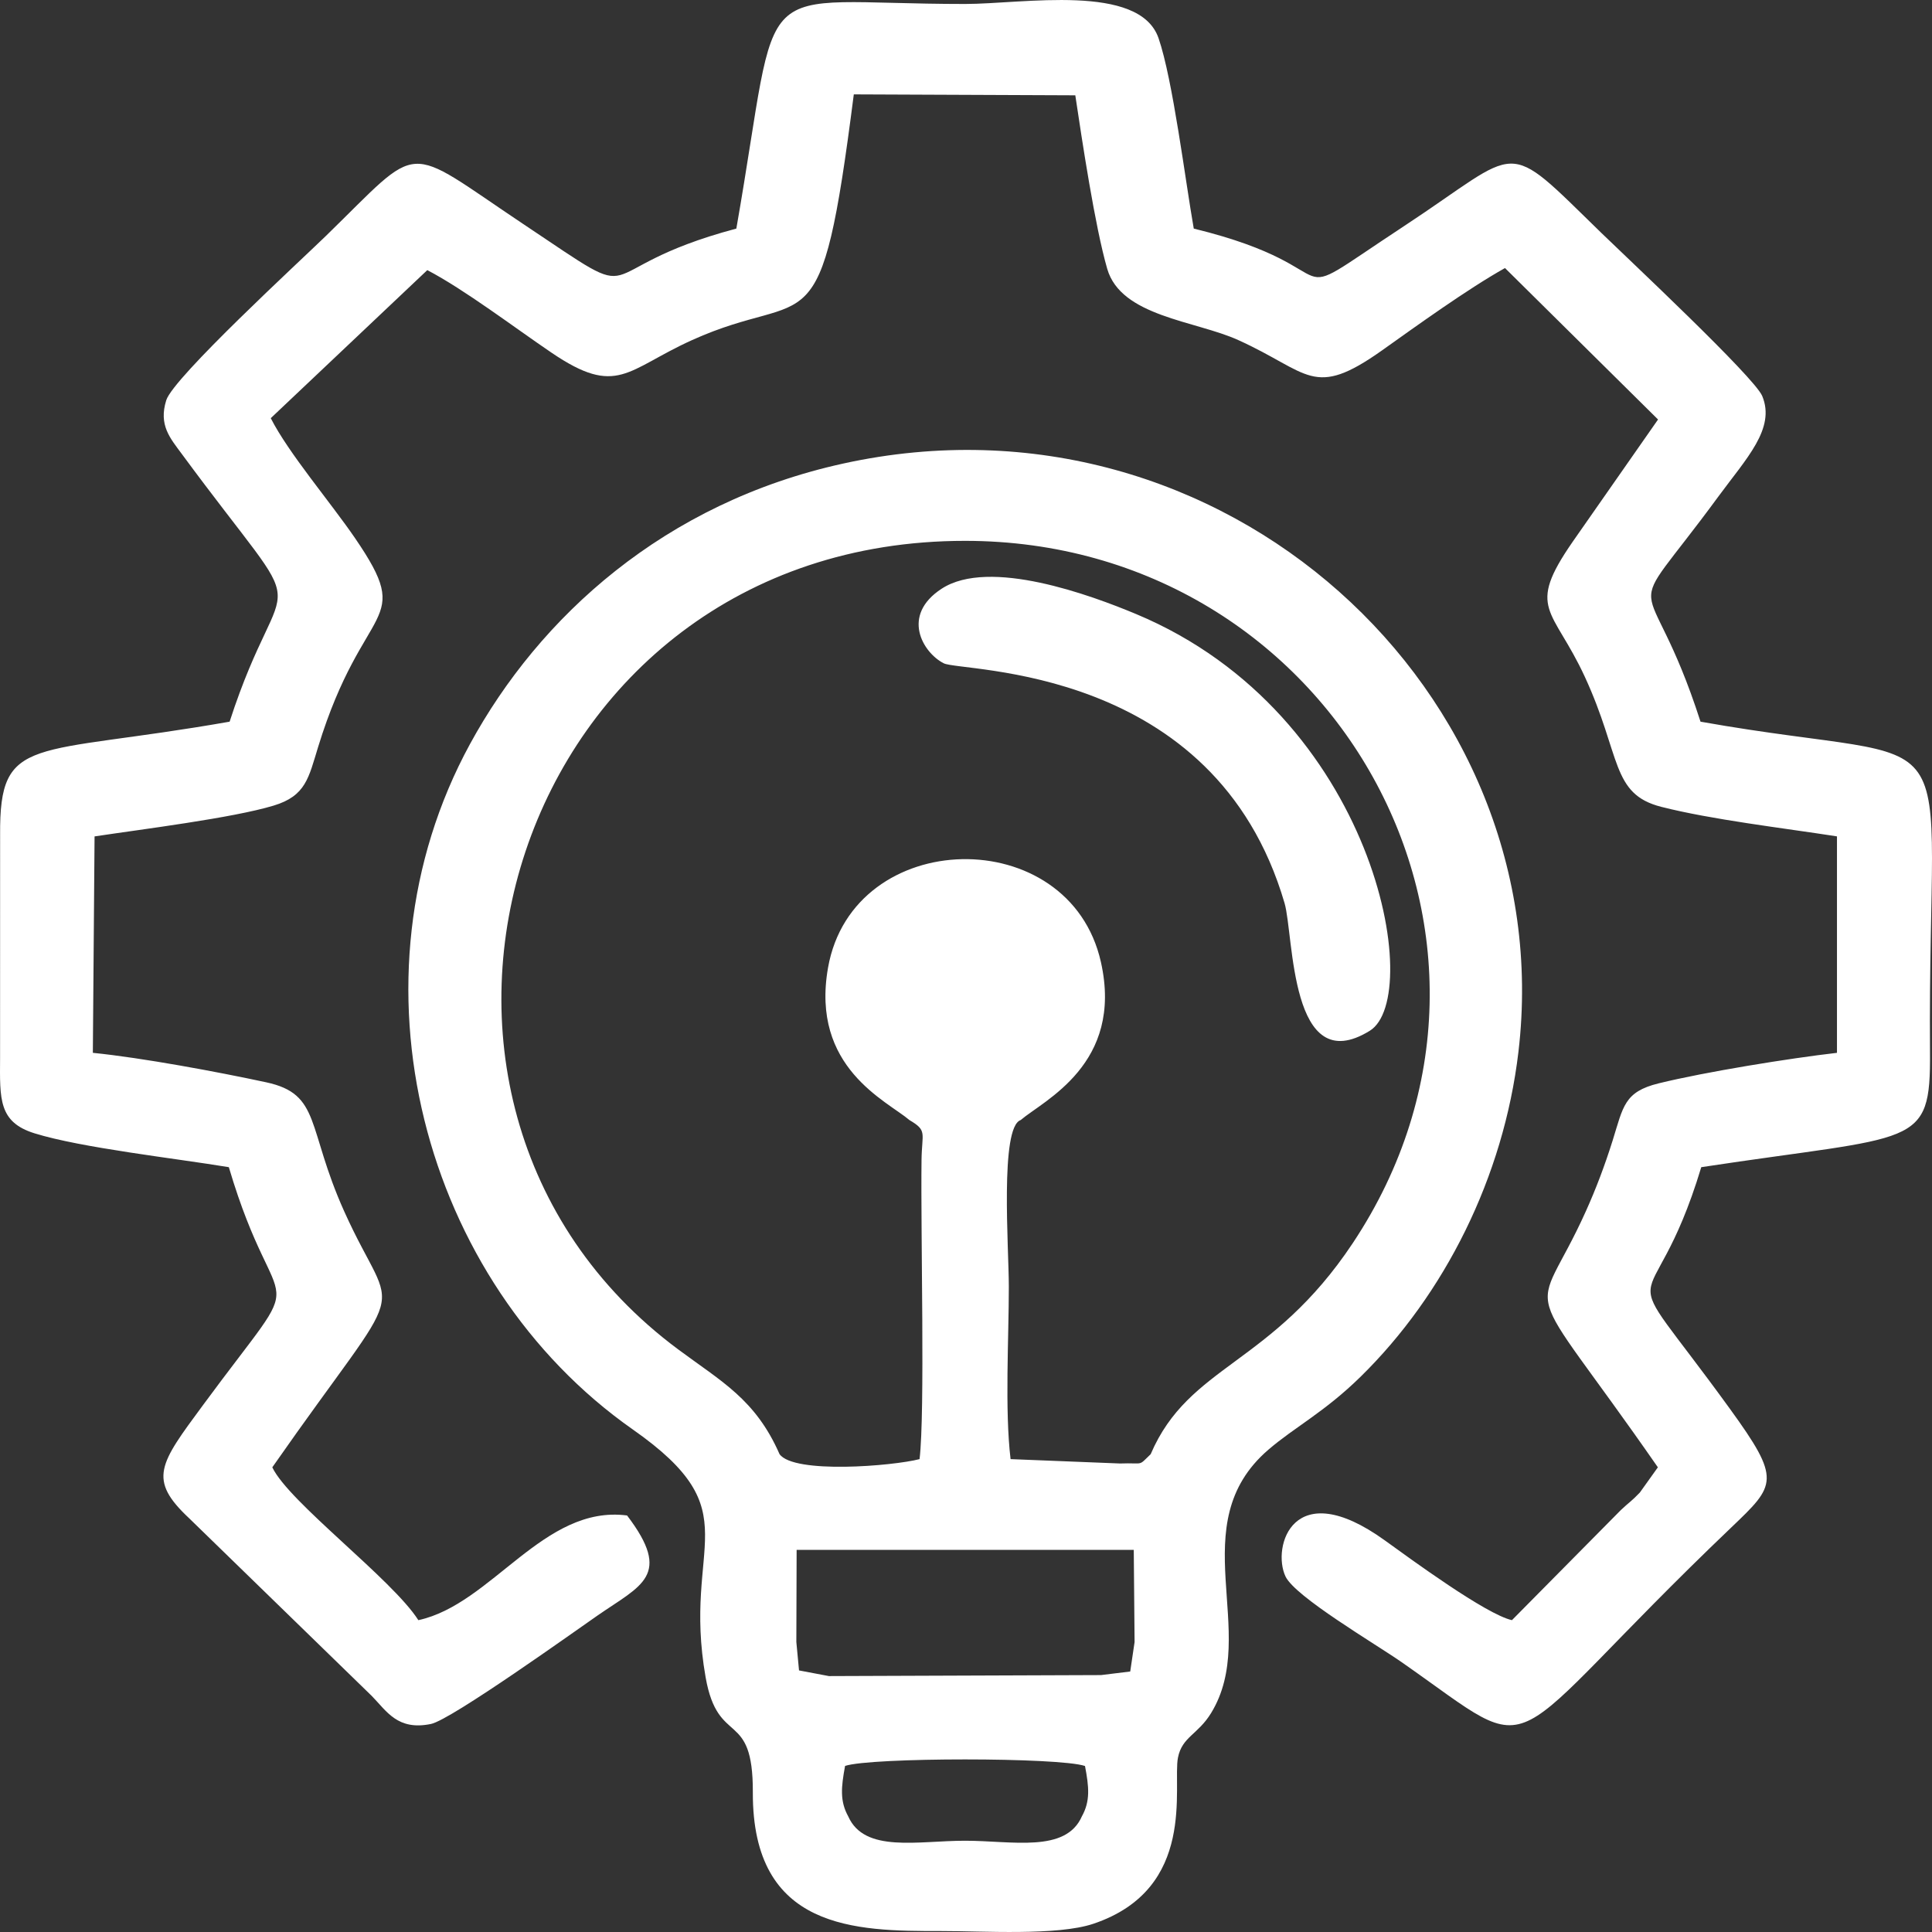 <svg width="54" height="54" viewBox="0 0 54 54" fill="none" xmlns="http://www.w3.org/2000/svg">
<rect x="0" y="0" width="54" height="54" fill="#333333" stroke="none"/>
<path fill-rule="evenodd" clip-rule="evenodd" d="M11.943 7.55C12.981 8.092 14.38 9.156 15.417 9.859C17.258 11.109 17.512 10.334 19.343 9.506C22.693 7.99 22.924 9.985 23.864 2.638L30.055 2.664C30.246 3.938 30.605 6.331 30.947 7.513C31.332 8.848 33.406 8.96 34.607 9.504C36.608 10.408 36.69 11.169 38.633 9.79C39.577 9.119 41.02 8.077 42.065 7.492L46.343 11.725L43.957 15.142C42.641 17.042 43.402 16.979 44.297 18.918C45.318 21.129 45.021 22.193 46.435 22.552C47.848 22.911 49.819 23.14 51.344 23.377L51.344 29.427C50.007 29.581 47.666 29.959 46.36 30.28C45.395 30.517 45.371 30.927 45.073 31.88C44.849 32.592 44.605 33.233 44.327 33.851C42.853 37.13 42.401 35.34 46.338 41.012L45.835 41.716C45.6 41.964 45.538 41.985 45.304 42.206L42.259 45.284C41.535 45.122 39.441 43.584 38.703 43.052C36.135 41.203 35.546 43.241 35.929 44.06C36.195 44.629 38.438 45.943 39.179 46.46C43.267 49.312 41.654 49.127 48.392 42.691C49.639 41.499 49.794 41.366 48.349 39.373C44.952 34.688 46.109 37.394 47.551 32.623C53.582 31.705 53.964 32.119 53.944 29.4C53.873 19.522 55.268 21.546 47.53 20.171C46.022 15.488 45.2 17.735 48.023 13.886C48.813 12.81 49.633 11.979 49.255 11.069C49.036 10.54 45.46 7.193 44.762 6.514C41.977 3.804 42.602 4.112 39.231 6.328C35.494 8.785 38.08 7.542 33.366 6.389C33.133 5.07 32.782 2.227 32.382 1.068C31.848 -0.48 28.587 0.111 26.974 0.111C20.819 0.111 21.864 -0.935 20.581 6.389C16.184 7.562 18.313 8.723 14.618 6.257C11.225 3.992 11.843 3.934 9.102 6.601C8.384 7.299 4.848 10.549 4.647 11.186C4.428 11.882 4.757 12.248 5.08 12.686C8.9 17.869 7.959 15.418 6.418 20.171C0.886 21.143 -0.018 20.499 0.003 23.336L0.002 29.57C-0.005 30.719 -0.041 31.363 0.963 31.676C2.271 32.083 4.919 32.378 6.396 32.623C7.783 37.307 8.79 35.045 5.672 39.276C4.461 40.919 4.119 41.346 5.292 42.441L10.393 47.404C10.812 47.833 11.115 48.378 12.047 48.185C12.614 48.068 16.13 45.549 16.707 45.15C17.923 44.308 18.805 44.037 17.527 42.358C15.196 42.054 13.752 44.839 11.693 45.284C10.962 44.136 8.072 41.986 7.611 41.012C11.535 35.392 11.077 37.098 9.619 33.854C8.567 31.512 8.978 30.581 7.442 30.251C6.076 29.957 3.977 29.566 2.595 29.427L2.643 23.378C3.986 23.175 6.491 22.866 7.648 22.517C8.55 22.245 8.626 21.74 8.893 20.873C10.166 16.735 11.618 17.517 9.922 15.039C9.243 14.046 8.062 12.662 7.568 11.688L11.943 7.55L11.943 7.55ZM30.239 50.767C29.787 51.798 28.293 51.449 26.974 51.449C25.654 51.449 24.163 51.798 23.708 50.768C23.471 50.34 23.511 49.95 23.62 49.358C24.345 49.116 29.607 49.115 30.326 49.36C30.438 49.949 30.477 50.339 30.239 50.767H30.239ZM22.266 43.319H31.689L31.712 45.896L31.59 46.719L30.775 46.819L23.168 46.847L22.333 46.689L22.258 45.894L22.266 43.319L22.266 43.319ZM25.42 31.307C25.926 31.605 25.767 31.655 25.757 32.423C25.731 34.492 25.858 39.473 25.702 40.783C24.952 40.977 22.189 41.204 21.788 40.643C21.115 39.11 20.163 38.614 18.954 37.715C9.553 30.725 14.31 15.115 26.974 15.117C37.27 15.118 43.479 26.215 37.813 34.742C35.534 38.172 33.237 38.135 32.161 40.646C31.795 40.995 31.996 40.88 31.304 40.905L28.246 40.783C28.081 39.402 28.197 37.411 28.197 35.963C28.197 34.877 27.943 31.507 28.528 31.306C29.17 30.757 31.407 29.741 30.772 26.895C29.895 22.965 23.843 23.092 23.144 27.046C22.65 29.842 24.793 30.771 25.42 31.307ZM42.441 29.398C43.627 19.349 34.178 10.63 23.574 12.955C18.57 14.052 15.075 17.24 13.136 20.797C9.549 27.378 11.803 35.829 17.688 39.955C21.025 42.294 19.055 43.108 19.723 46.885C20.071 48.851 21.051 47.745 21.042 50.097C21.026 53.947 23.916 53.976 26.283 53.973C27.468 53.971 29.544 54.111 30.56 53.77C33.474 52.789 32.767 49.913 32.925 49.124C33.042 48.541 33.481 48.485 33.851 47.88C35.227 45.63 33.021 42.611 35.451 40.52C36.196 39.88 37.014 39.474 38.026 38.483C40.374 36.181 42.027 32.904 42.441 29.398H42.441ZM26.322 16.453C25.17 17.201 25.796 18.244 26.377 18.539C26.877 18.793 33.949 18.552 35.904 25.244C36.168 26.15 36.042 30.194 38.285 28.811C39.82 27.866 38.466 19.968 31.757 17.164C30.489 16.634 27.654 15.588 26.322 16.453V16.453Z" fill="white"/>
</svg>
